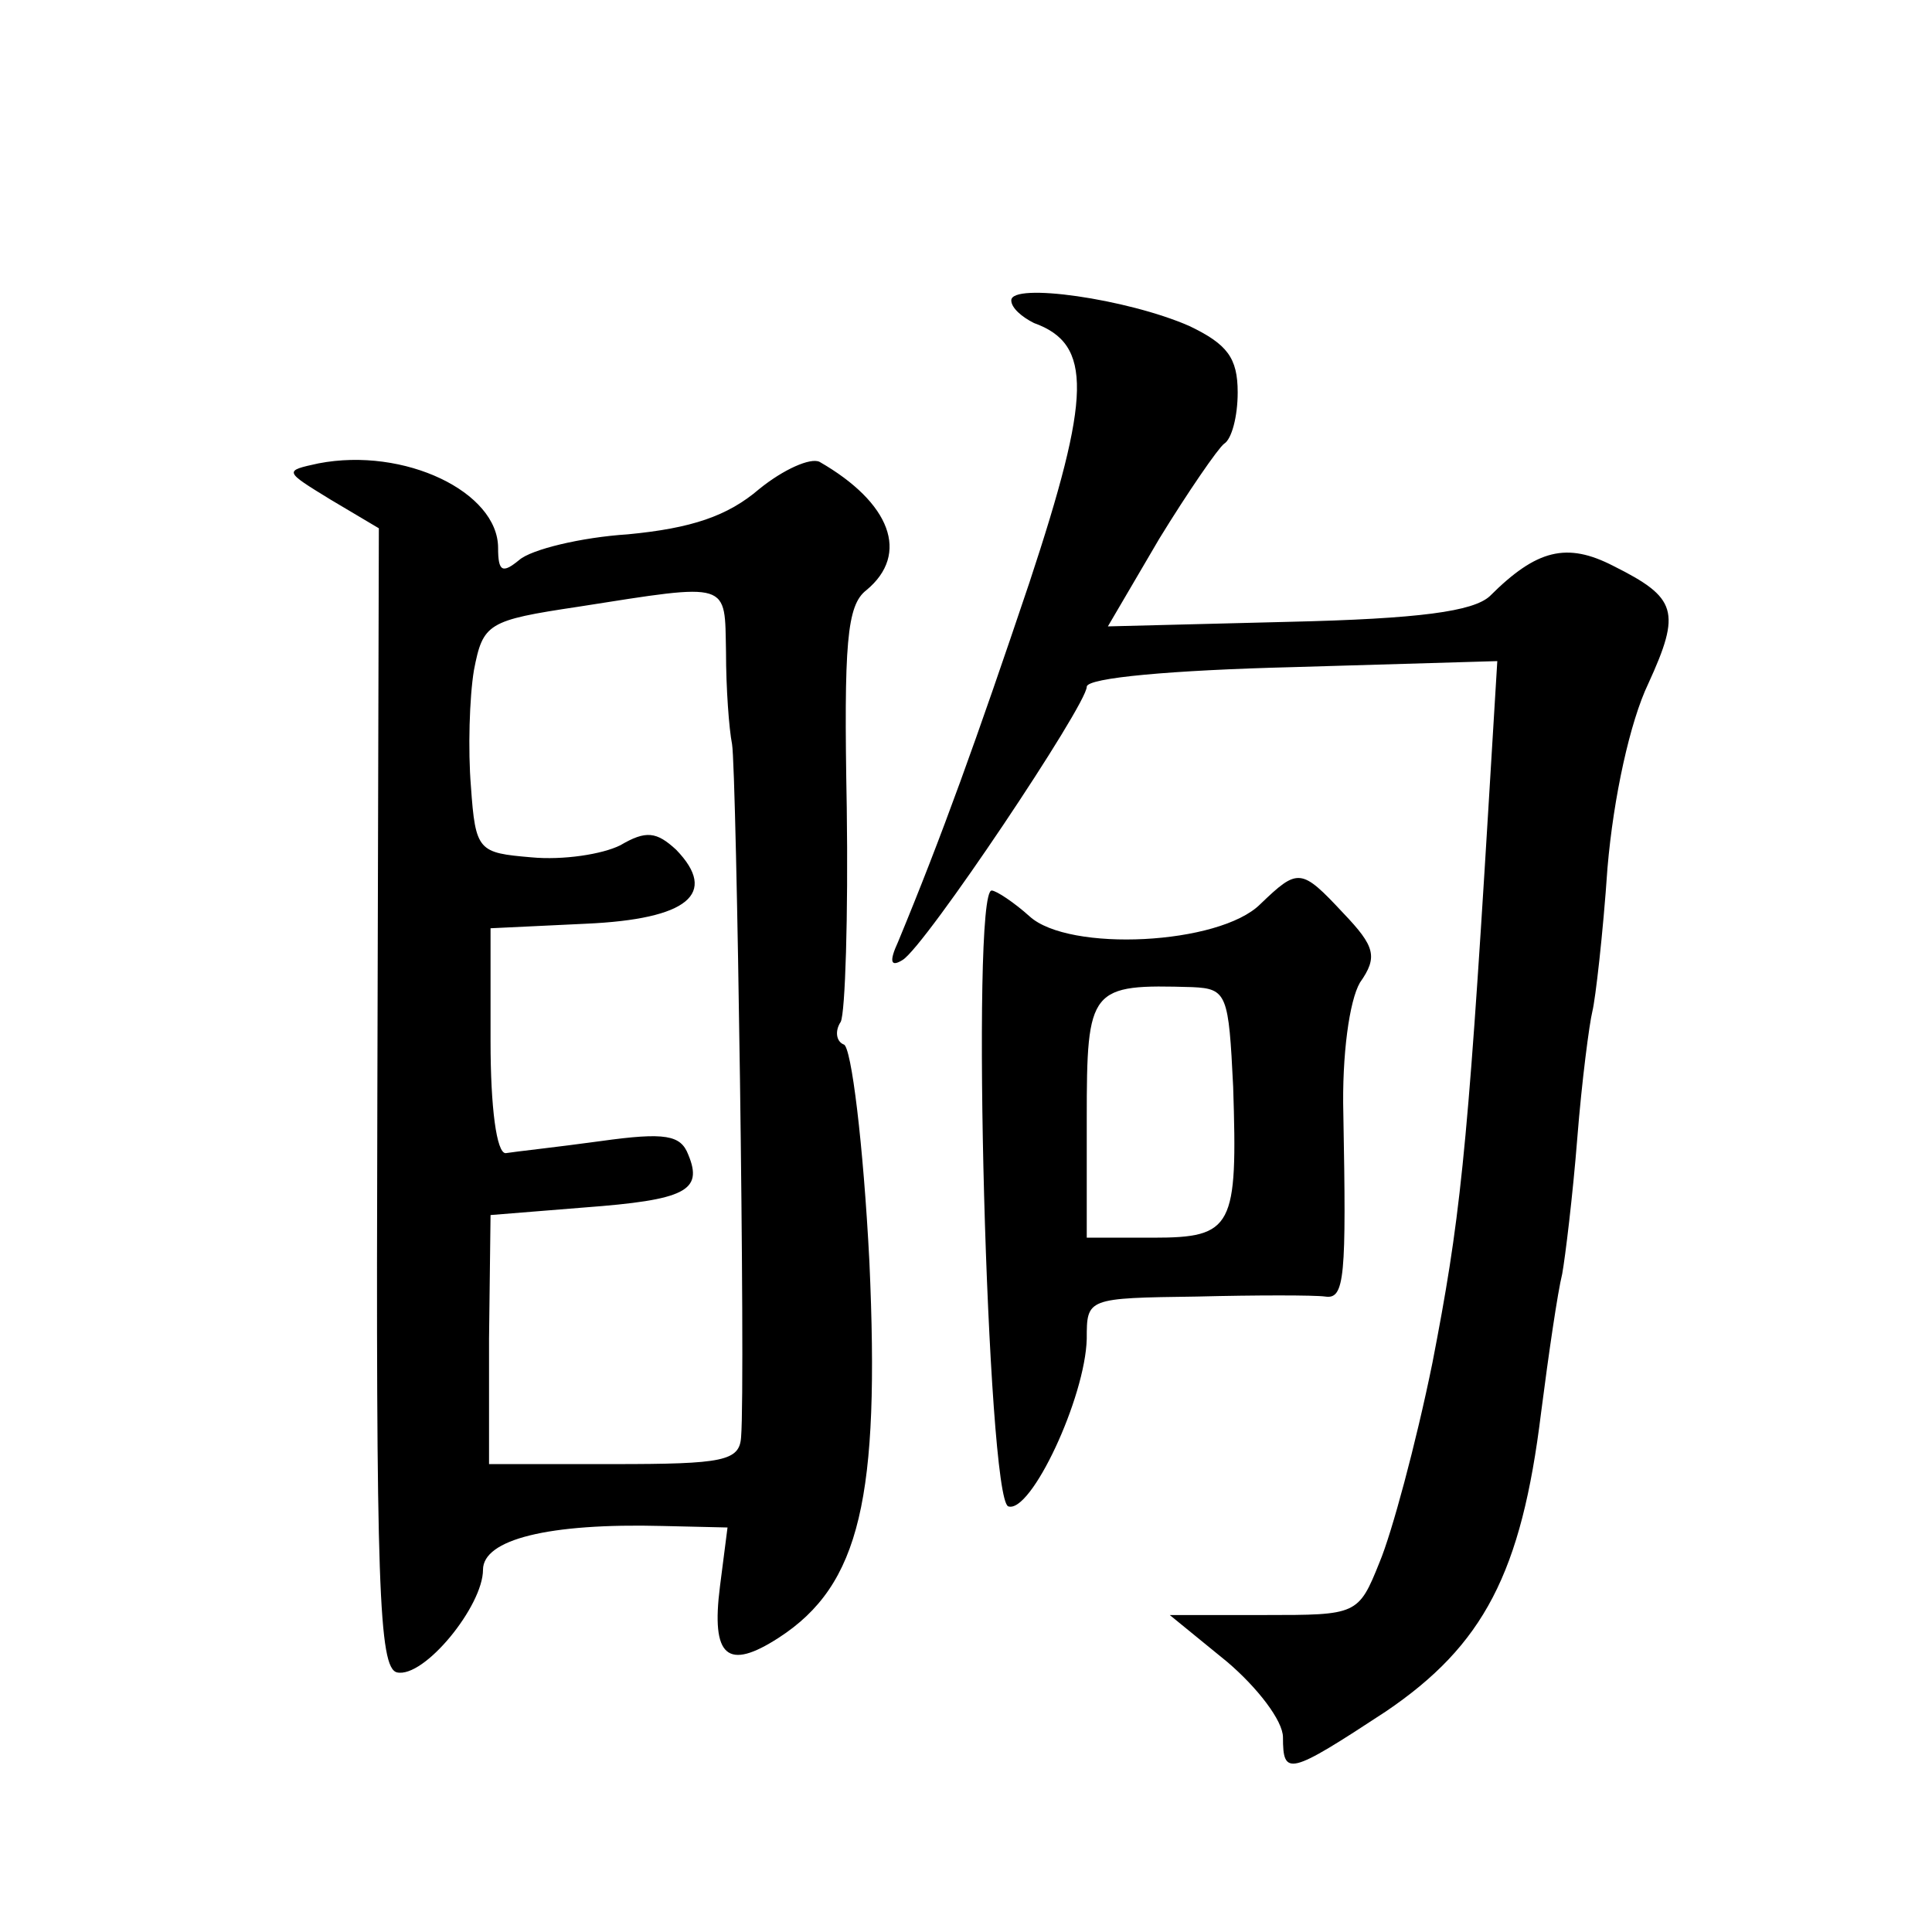 <?xml version="1.0" standalone="no"?>
<!DOCTYPE svg PUBLIC "-//W3C//DTD SVG 20010904//EN"
 "http://www.w3.org/TR/2001/REC-SVG-20010904/DTD/svg10.dtd">
<svg version="1.0" xmlns="http://www.w3.org/2000/svg"
 width="128pt" height="128pt" viewBox="0 0 128 128"
 preserveAspectRatio="xMidYMid meet">
<g transform="translate(0,128) scale(0.1,-0.1)"
fill="#0" stroke="none">
<path d="M670 1081 c0 -5 7 -11 15 -15 39 -14 38 -48 -3 -172 -35 -104 -58 -168
-87 -238 -6 -13 -5 -17 3 -12 15 9 122 169 122 181 0 6 57 11 136 13 l136 4 -6
-99 c-14 -231 -19 -273 -37 -366 -11 -54 -27 -113 -35 -132 -14 -35 -15 -35 -76
-35 l-63 0 38 -31 c20 -17 37 -39 37 -50 0 -26 4 -25 68 17 65 44 90 92 103 198
5 39 11 80 14 92 2 11 7 52 10 90 3 38 8 76 10 84 2 8 7 51 10 95 4 47 15 97 27
122 22 48 19 57 -23 78 -31 16 -51 11 -82 -20 -11 -10 -46 -15 -134 -17 l-119 -3
34 58 c19 31 39 60 43 63 5 3 9 18 9 34 0 23 -7 32 -32 44 -41 18 -118 29 -118
17z M211 973 c-23 -5 -23 -5 8 -24 l32 -19 -1 -378 c-1 -323 1 -377 13 -380 18
-4 57 44 57 68 0 20 43 31 119 29 l43 -1 -5 -39 c-6 -47 5 -56 39 -34 54 35 67
93 60 249 -4 78 -12 143 -17 144 -5 2 -6 9 -2 15 3 6 5 70 4 142 -2 109 0 134 13
144 29 24 16 58 -31 85 -6 3 -24 -5 -40 -18 -21 -18 -45 -26 -87 -30 -31 -2 -64
-10 -72 -17 -11 -9 -14 -8 -14 8 0 37 -62 67 -119 56z m270 -125 c0 -24 2 -51 4
-61 3 -17 9 -422 6 -459 -1 -16 -12 -18 -84 -18 l-83 0 0 83 1 82 62 5 c67 5 79
11 69 35 -5 13 -15 15 -58 9 -29 -4 -57 -7 -63 -8 -6 0 -10 30 -10 74 l0 75 63
3 c68 3 88 20 60 49 -13 12 -20 13 -37 3 -12 -6 -38 -10 -59 -8 -35 3 -37 4 -40
47 -2 24 -1 59 2 77 6 31 9 33 69 42 102 16 97 17 98 -30z M835 681 c-27 -27 -127
-32 -153 -8 -10 9 -22 17 -25 17 -14 0 -3 -403 11 -408 15 -5 51 72 52 111 0 27
0 27 73 28 39 1 78 1 85 0 13 -2 14 13 12 121 -1 39 4 75 11 87 12 17 10 24 -11
46 -28 30 -30 30 -55 6z m-18 -121 c3 -93 0 -100 -53 -100 l-44 0 0 79 c0 87 2
89 70 87 23 -1 24 -5 27 -66z"/>
</g>
</svg>
